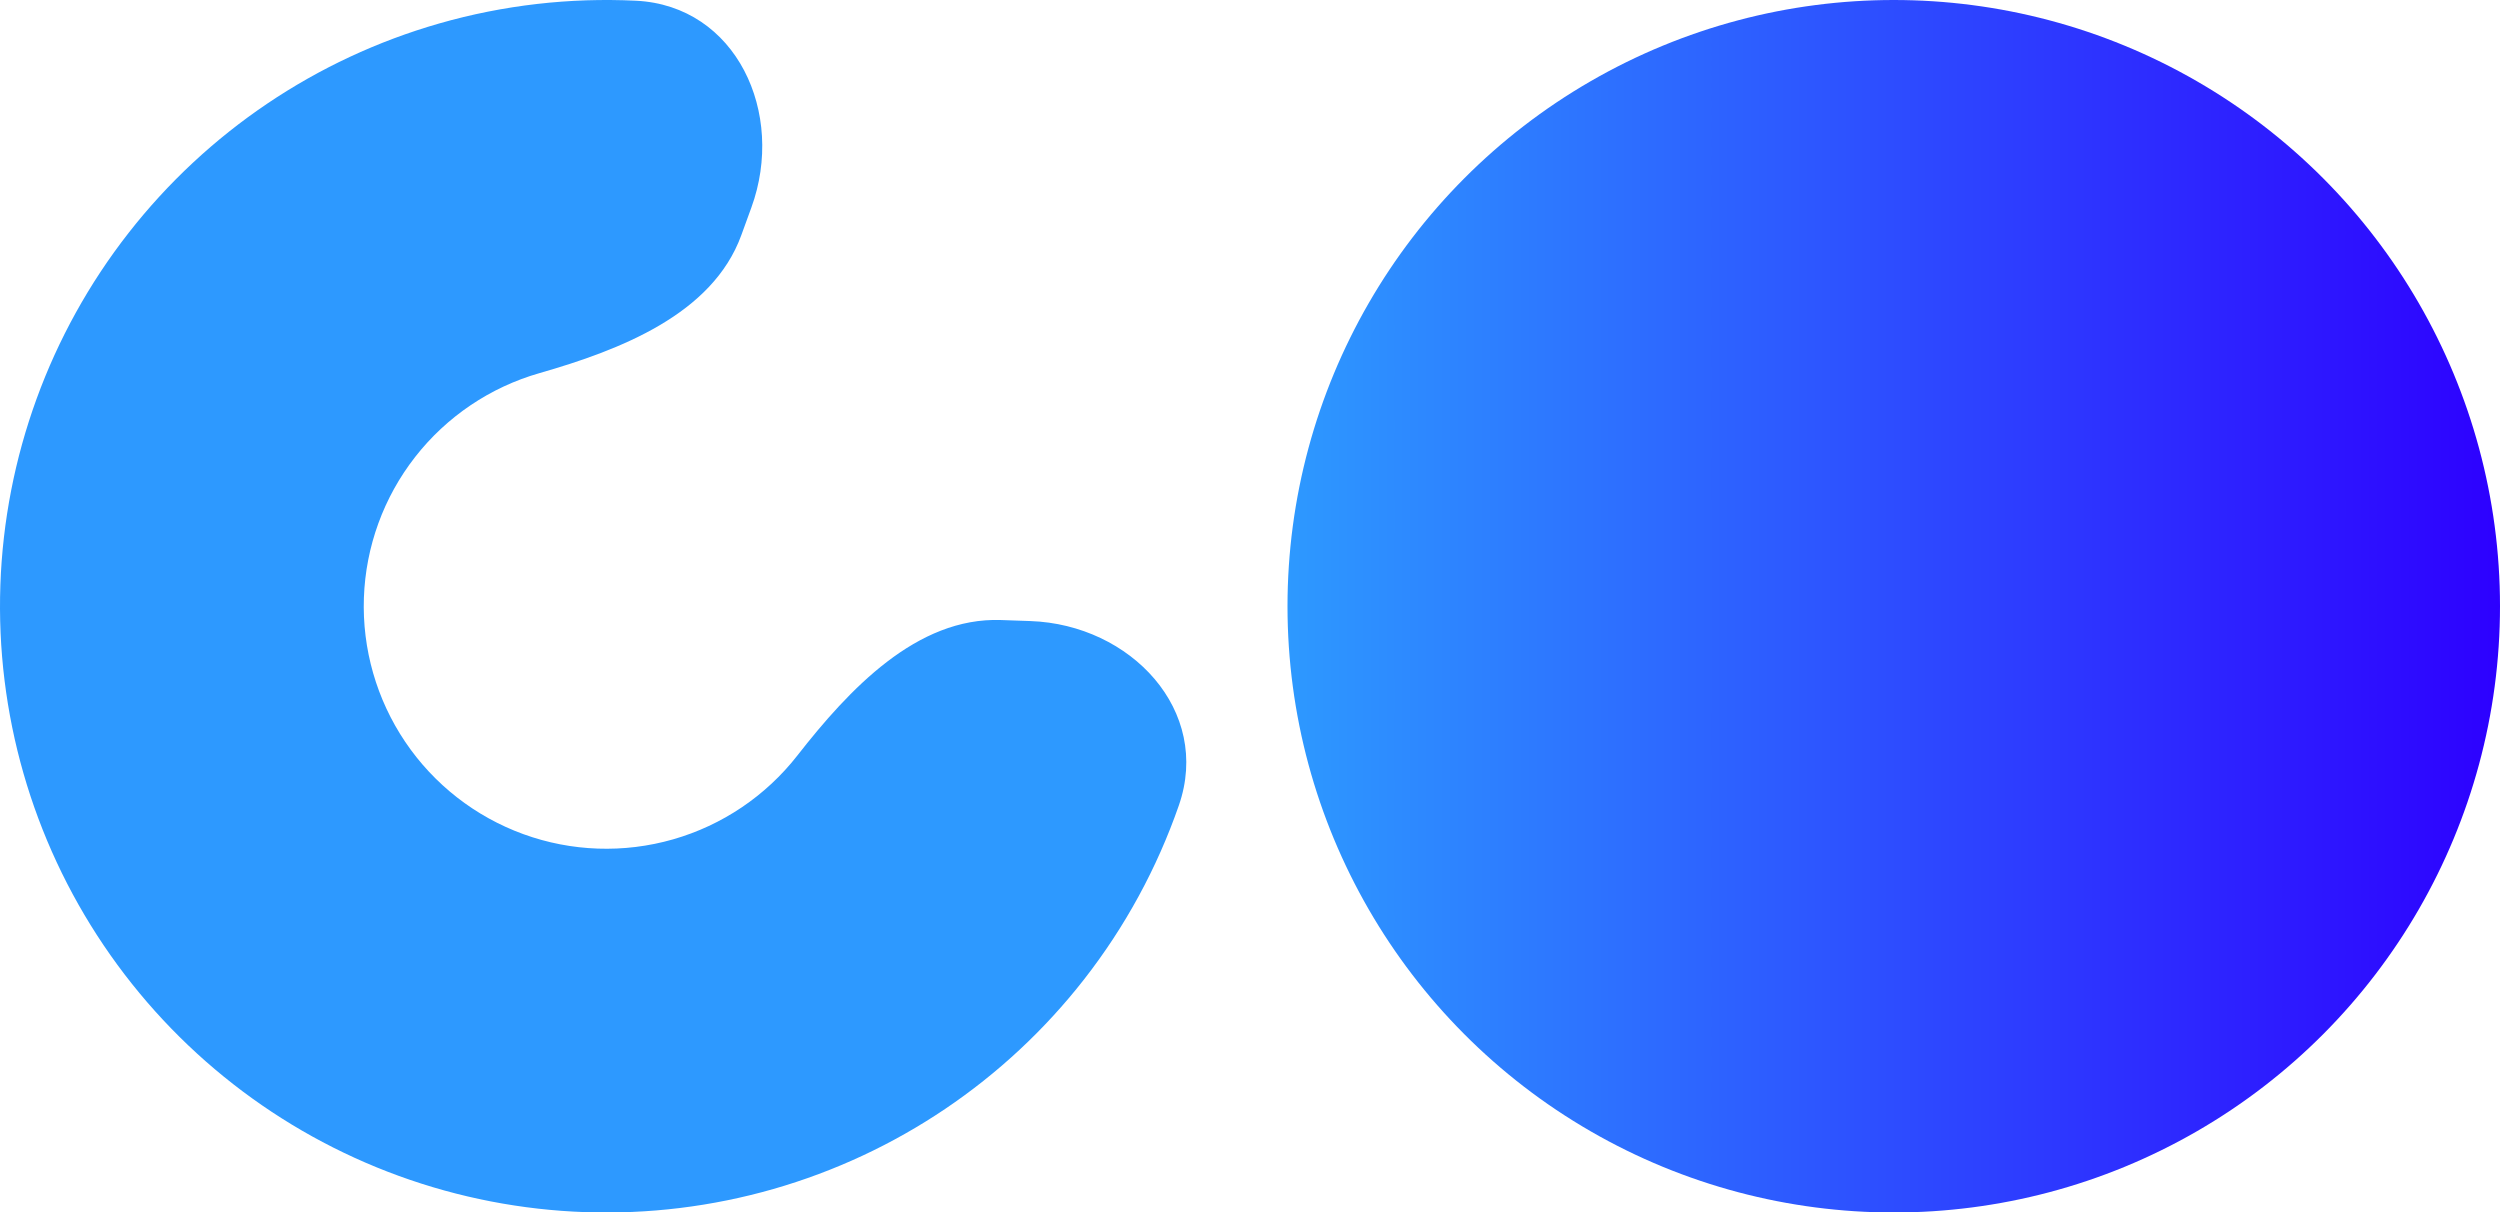 <svg width="1000" height="485" viewBox="0 0 1000 485" fill="none" xmlns="http://www.w3.org/2000/svg"><g clip-path="url(#clip0_53_2)"><path d="M300.558 82.987C314.3 45.231 294.523 2.262 254.393 0.292C227.987 -1.005 201.385 2.017 175.658 9.394C126.431 23.51 82.936 52.847 51.407 93.202C19.879 133.557 1.935 182.857 0.148 234.037C-1.64 285.217 12.822 335.648 41.458 378.104C70.095 420.56 111.438 452.86 159.56 470.375C207.683 487.891 260.115 489.722 309.342 475.606C358.569 461.49 402.064 432.153 433.593 391.798C450.07 370.708 462.837 347.174 471.527 322.206C484.733 284.26 452.301 249.826 412.147 248.424L400.35 248.012C366.711 246.838 339.66 275.695 318.937 302.219C306.326 318.361 288.928 330.096 269.237 335.742C249.546 341.389 228.573 340.656 209.324 333.65C190.075 326.644 173.538 313.724 162.083 296.742C150.629 279.759 144.844 259.587 145.559 239.115C146.274 218.643 153.452 198.923 166.063 182.781C178.674 166.639 196.072 154.904 215.763 149.258C248.119 139.98 285.008 125.709 296.521 94.079L300.558 82.987Z" fill="#2D99FF"/><circle cx="757.5" cy="242.5" r="242.5" fill="url(#paint0_linear_53_2)"/></g><defs><linearGradient id="paint0_linear_53_2" x1="515" y1="242.5" x2="1000" y2="242.5" gradientUnits="userSpaceOnUse"><stop stop-color="#2D99FF"/><stop offset="1" stop-color="#2D00FF"/></linearGradient><clipPath id="clip0_53_2"><rect width="1000" height="485" fill="white"/></clipPath></defs></svg>